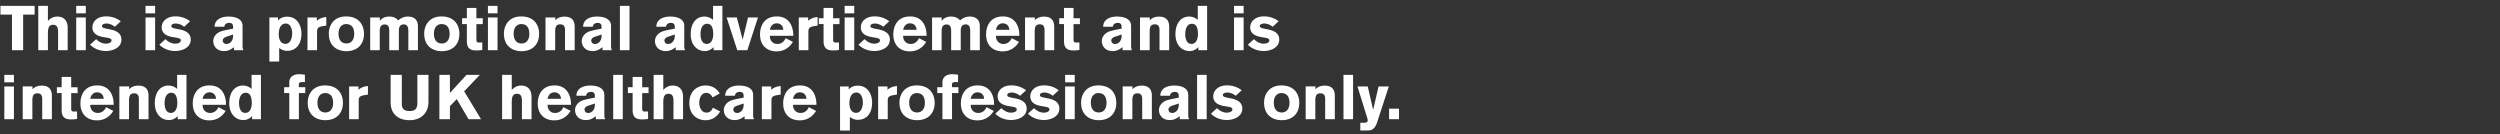 <svg width="279" height="15" viewBox="0 0 279 15" xmlns="http://www.w3.org/2000/svg"><rect x="0" y="0" width="279" height="15" fill="#333333" stroke="none"/><g fill="#fff"><path d="M3.864 1.631V.658H.049v.973h1.288V5.6h1.246V1.631zM7.553 5.6V3.101c0-.777-.406-1.253-1.162-1.253-.21 0-.644.049-1.043.49V.658H4.27V5.6h1.078V3.675c0-.574.133-.91.581-.91.532 0 .553.483.553.861V5.6zM9.576 1.491V.658H8.505v.833zm0 4.109V1.946H8.505V5.6zM13.482 2.373a2.668 2.668 0 00-1.624-.546c-1.029 0-1.547.602-1.547 1.225 0 .56.357.938 1.225 1.085l.329.056c.392.063.581.119.581.322 0 .231-.294.357-.651.357-.392 0-.798-.224-1.064-.504l-.679.616c.266.287.861.707 1.771.707.763 0 1.729-.364 1.729-1.274 0-.679-.525-1.001-1.316-1.148l-.259-.049c-.427-.084-.595-.14-.595-.315 0-.203.273-.28.504-.28.343 0 .693.168.931.364zM17.311 1.491V.658H16.24v.833zm0 4.109V1.946H16.24V5.6zM21.217 2.373a2.668 2.668 0 00-1.624-.546c-1.029 0-1.547.602-1.547 1.225 0 .56.357.938 1.225 1.085l.329.056c.392.063.581.119.581.322 0 .231-.294.357-.651.357-.392 0-.798-.224-1.064-.504l-.679.616c.266.287.861.707 1.771.707.763 0 1.729-.364 1.729-1.274 0-.679-.525-1.001-1.316-1.148l-.259-.049c-.427-.084-.595-.14-.595-.315 0-.203.273-.28.504-.28.343 0 .693.168.931.364zM27.174 5.6c-.091-.133-.105-.252-.105-.567V2.898c0-.882-.945-1.05-1.575-1.05-.798 0-1.54.329-1.54 1.134h1.078c.028-.161.112-.427.567-.427.392 0 .413.315.413.441v.203c-.805.154-1.19.231-1.442.336-.455.189-.77.595-.77 1.05 0 .525.364 1.113 1.197 1.113.56 0 .833-.238 1.12-.427V5.6zm-1.162-1.75v.161c0 .518-.322.896-.742.896a.39.39 0 01-.413-.371c0-.161.091-.336.462-.455zM30.065 1.946v4.921h1.092V5.362c.315.196.511.308.896.308.973 0 1.589-.728 1.589-1.904 0-1.015-.539-1.904-1.589-1.904-.644 0-.945.322-1.022.441v-.357zm1.043 1.876c0-.847.371-1.197.77-1.197.651 0 .728.84.728 1.085 0 .567-.203 1.183-.756 1.183-.497 0-.742-.462-.742-1.071zM34.314 1.946V5.6h1.071V3.542c0-.392.105-.539.672-.63l.357-.056v-.952a1.853 1.853 0 00-.63.147c-.238.098-.336.196-.427.273v-.378zM40.621 3.773c0-.875-.469-1.939-2.002-1.939-1.365 0-1.925.994-1.925 1.918 0 1.442 1.008 1.96 1.96 1.96 1.225 0 1.967-.756 1.967-1.939zm-1.092.035c0 .546-.266 1.043-.861 1.043-.63 0-.889-.483-.889-1.092 0-.763.427-1.071.833-1.071.588 0 .917.343.917 1.12zM41.314 1.946V5.6h1.064V3.486c0-.308.056-.756.539-.756.336 0 .525.175.525.686V5.6h1.071V3.409c0-.441.168-.686.553-.686s.504.28.504.77V5.6h1.071V2.919c0-.721-.448-1.071-1.12-1.071-.546 0-.882.259-1.085.427-.224-.266-.532-.427-1.022-.427-.63 0-.938.364-1.029.476v-.378zM51.268 3.773c0-.875-.469-1.939-2.002-1.939-1.365 0-1.925.994-1.925 1.918 0 1.442 1.008 1.96 1.96 1.96 1.225 0 1.967-.756 1.967-1.939zm-1.092.035c0 .546-.266 1.043-.861 1.043-.63 0-.889-.483-.889-1.092 0-.763.427-1.071.833-1.071.588 0 .917.343.917 1.12zM53.879 2.695v-.658h-.714V.889h-1.064V2.03h-.532v.658h.532v1.904c0 .854.455 1.036 1.043 1.036.392 0 .609-.042.679-.056v-.833s-.301.007-.378.007c-.168 0-.28-.056-.28-.301v-1.75zM55.524 1.491V.658h-1.071v.833zm0 4.109V1.946h-1.071V5.6zM60.165 3.773c0-.875-.469-1.939-2.002-1.939-1.365 0-1.925.994-1.925 1.918 0 1.442 1.008 1.96 1.96 1.96 1.225 0 1.967-.756 1.967-1.939zm-1.092.035c0 .546-.266 1.043-.861 1.043-.63 0-.889-.483-.889-1.092 0-.763.427-1.071.833-1.071.588 0 .917.343.917 1.12zM64.134 5.6V2.975c0-.742-.392-1.12-1.134-1.12-.511 0-.854.203-1.029.413v-.322h-1.092V5.6h1.078V3.556c0-.49.07-.84.567-.84.434 0 .532.287.532.63V5.6zM68.299 5.6c-.091-.133-.105-.252-.105-.567V2.898c0-.882-.945-1.05-1.575-1.05-.798 0-1.54.329-1.54 1.134h1.078c.028-.161.112-.427.567-.427.392 0 .413.315.413.441v.203c-.805.154-1.19.231-1.442.336-.455.189-.77.595-.77 1.05 0 .525.364 1.113 1.197 1.113.56 0 .833-.238 1.12-.427V5.6zm-1.162-1.75v.161c0 .518-.322.896-.742.896a.39.39 0 01-.413-.371c0-.161.091-.336.462-.455zM70.252 5.6V.658h-1.071V5.6zM76.468 5.6c-.091-.133-.105-.252-.105-.567V2.898c0-.882-.945-1.05-1.575-1.05-.798 0-1.54.329-1.54 1.134h1.078c.028-.161.112-.427.567-.427.392 0 .413.315.413.441v.203c-.805.154-1.19.231-1.442.336-.455.189-.77.595-.77 1.05 0 .525.364 1.113 1.197 1.113.56 0 .833-.238 1.12-.427V5.6zm-1.162-1.75v.161c0 .518-.322.896-.742.896a.39.39 0 01-.413-.371c0-.161.091-.336.462-.455zM80.619 5.6V.658h-1.043v1.561c-.14-.112-.455-.371-.966-.371-.994 0-1.526.868-1.526 1.953 0 1.232.721 1.897 1.582 1.897.196 0 .574-.035.973-.441V5.6zm-2.443-1.806c0-.518.175-1.141.749-1.141.588 0 .672.693.672 1.148 0 .175-.028 1.099-.728 1.099-.623 0-.693-.784-.693-1.106zM84.588 1.946h-1.106l-.602 2.478-.651-2.478h-1.141l1.19 3.654h1.127zM88.529 3.997v-.049c0-1.015-.462-2.114-1.834-2.114-1.428 0-1.876 1.092-1.876 2.009 0 1.183.735 1.89 1.848 1.89.756 0 1.407-.364 1.82-1.057l-.812-.42c-.112.301-.413.651-.924.651-.497 0-.833-.378-.833-.868v-.042zm-2.611-.672c.049-.294.259-.721.77-.721.441 0 .714.315.728.721zM89.145 1.946V5.6h1.071V3.542c0-.392.105-.539.672-.63l.357-.056v-.952a1.853 1.853 0 00-.63.147c-.238.098-.336.196-.427.273v-.378zM93.688 2.695v-.658h-.714V.889H91.91V2.03h-.532v.658h.532v1.904c0 .854.455 1.036 1.043 1.036.392 0 .609-.042.679-.056v-.833s-.301.007-.378.007c-.168 0-.28-.056-.28-.301v-1.75zM95.333 1.491V.658h-1.071v.833zm0 4.109V1.946h-1.071V5.6zM99.239 2.373a2.668 2.668 0 00-1.624-.546c-1.029 0-1.547.602-1.547 1.225 0 .56.357.938 1.225 1.085l.329.056c.392.063.581.119.581.322 0 .231-.294.357-.651.357-.392 0-.798-.224-1.064-.504l-.679.616c.266.287.861.707 1.771.707.763 0 1.729-.364 1.729-1.274 0-.679-.525-1.001-1.316-1.148l-.259-.049c-.427-.084-.595-.14-.595-.315 0-.203.273-.28.504-.28.343 0 .693.168.931.364zM103.404 3.997v-.049c0-1.015-.462-2.114-1.834-2.114-1.428 0-1.876 1.092-1.876 2.009 0 1.183.735 1.89 1.848 1.89.756 0 1.407-.364 1.82-1.057l-.812-.42c-.112.301-.413.651-.924.651-.497 0-.833-.378-.833-.868v-.042zm-2.611-.672c.049-.294.259-.721.77-.721.441 0 .714.315.728.721zM104.02 1.946V5.6h1.064V3.486c0-.308.056-.756.539-.756.336 0 .525.175.525.686V5.6h1.071V3.409c0-.441.168-.686.553-.686s.504.28.504.77V5.6h1.071V2.919c0-.721-.448-1.071-1.12-1.071-.546 0-.882.259-1.085.427-.224-.266-.532-.427-1.022-.427-.63 0-.938.364-1.029.476v-.378zM113.757 3.997v-.049c0-1.015-.462-2.114-1.834-2.114-1.428 0-1.876 1.092-1.876 2.009 0 1.183.735 1.89 1.848 1.89.756 0 1.407-.364 1.82-1.057l-.812-.42c-.112.301-.413.651-.924.651-.497 0-.833-.378-.833-.868v-.042zm-2.611-.672c.049-.294.259-.721.77-.721.441 0 .714.315.728.721zM117.649 5.6V2.975c0-.742-.392-1.12-1.134-1.12-.511 0-.854.203-1.029.413v-.322h-1.092V5.6h1.078V3.556c0-.49.07-.84.567-.84.434 0 .532.287.532.63V5.6zM120.519 2.695v-.658h-.714V.889h-1.064V2.03h-.532v.658h.532v1.904c0 .854.455 1.036 1.043 1.036.392 0 .609-.042.679-.056v-.833s-.301.007-.378.007c-.168 0-.28-.056-.28-.301v-1.75zM126.336 5.6c-.091-.133-.105-.252-.105-.567V2.898c0-.882-.945-1.05-1.575-1.05-.798 0-1.54.329-1.54 1.134h1.078c.028-.161.112-.427.567-.427.392 0 .413.315.413.441v.203c-.805.154-1.19.231-1.442.336-.455.189-.77.595-.77 1.05 0 .525.364 1.113 1.197 1.113.56 0 .833-.238 1.12-.427V5.6zm-1.162-1.75v.161c0 .518-.322.896-.742.896a.39.39 0 01-.413-.371c0-.161.091-.336.462-.455zM130.48 5.6V2.975c0-.742-.392-1.12-1.134-1.12-.511 0-.854.203-1.029.413v-.322h-1.092V5.6h1.078V3.556c0-.49.07-.84.567-.84.434 0 .532.287.532.63V5.6zM134.715 5.6V.658h-1.043v1.561c-.14-.112-.455-.371-.966-.371-.994 0-1.526.868-1.526 1.953 0 1.232.721 1.897 1.582 1.897.196 0 .574-.035.973-.441V5.6zm-2.443-1.806c0-.518.175-1.141.749-1.141.588 0 .672.693.672 1.148 0 .175-.028 1.099-.728 1.099-.623 0-.693-.784-.693-1.106zM138.789 1.491V.658h-1.071v.833zm0 4.109V1.946h-1.071V5.6zM142.695 2.373a2.668 2.668 0 00-1.624-.546c-1.029 0-1.547.602-1.547 1.225 0 .56.357.938 1.225 1.085l.329.056c.392.063.581.119.581.322 0 .231-.294.357-.651.357-.392 0-.798-.224-1.064-.504l-.679.616c.266.287.861.707 1.771.707.763 0 1.729-.364 1.729-1.274 0-.679-.525-1.001-1.316-1.148l-.259-.049c-.427-.084-.595-.14-.595-.315 0-.203.273-.28.504-.28.343 0 .693.168.931.364z"/></g><g fill="#fff"><path d="M1.554 9.191v-.833H.483v.833zm0 4.109V9.646H.483V13.3zM5.789 13.3v-2.625c0-.742-.392-1.12-1.134-1.12-.511 0-.854.203-1.029.413v-.322H2.534V13.3h1.078v-2.044c0-.49.07-.84.567-.84.434 0 .532.287.532.63V13.3zM8.659 10.395v-.658h-.714V8.589H6.881V9.73h-.532v.658h.532v1.904c0 .854.455 1.036 1.043 1.036.392 0 .609-.042.679-.056v-.833s-.301.007-.378.007c-.168 0-.28-.056-.28-.301v-1.75zM12.684 11.697v-.049c0-1.015-.462-2.114-1.834-2.114-1.428 0-1.876 1.092-1.876 2.009 0 1.183.735 1.89 1.848 1.89.756 0 1.407-.364 1.82-1.057l-.812-.42c-.112.301-.413.651-.924.651-.497 0-.833-.378-.833-.868v-.042zm-2.611-.672c.049-.294.259-.721.77-.721.441 0 .714.315.728.721zM16.576 13.3v-2.625c0-.742-.392-1.12-1.134-1.12-.511 0-.854.203-1.029.413v-.322h-1.092V13.3h1.078v-2.044c0-.49.07-.84.567-.84.434 0 .532.287.532.63V13.3zM20.811 13.3V8.358h-1.043v1.561c-.14-.112-.455-.371-.966-.371-.994 0-1.526.868-1.526 1.953 0 1.232.721 1.897 1.582 1.897.196 0 .574-.035.973-.441v.343zm-2.443-1.806c0-.518.175-1.141.749-1.141.588 0 .672.693.672 1.148 0 .175-.028 1.099-.728 1.099-.623 0-.693-.784-.693-1.106zM25.221 11.697v-.049c0-1.015-.462-2.114-1.834-2.114-1.428 0-1.876 1.092-1.876 2.009 0 1.183.735 1.89 1.848 1.89.756 0 1.407-.364 1.82-1.057l-.812-.42c-.112.301-.413.651-.924.651-.497 0-.833-.378-.833-.868v-.042zm-2.611-.672c.049-.294.259-.721.77-.721.441 0 .714.315.728.721zM29.12 13.3V8.358h-1.043v1.561c-.14-.112-.455-.371-.966-.371-.994 0-1.526.868-1.526 1.953 0 1.232.721 1.897 1.582 1.897.196 0 .574-.035.973-.441v.343zm-2.443-1.806c0-.518.175-1.141.749-1.141.588 0 .672.693.672 1.148 0 .175-.028 1.099-.728 1.099-.623 0-.693-.784-.693-1.106zM34.069 10.388V9.73h-.721v-.217c0-.266.035-.357.483-.357h.196v-.812a4.8 4.8 0 00-.644-.063c-.63 0-1.099.294-1.099.924v.525h-.574v.658h.574V13.3h1.071v-2.912zM38.269 11.473c0-.875-.469-1.939-2.002-1.939-1.365 0-1.925.994-1.925 1.918 0 1.442 1.008 1.96 1.96 1.96 1.225 0 1.967-.756 1.967-1.939zm-1.092.035c0 .546-.266 1.043-.861 1.043-.63 0-.889-.483-.889-1.092 0-.763.427-1.071.833-1.071.588 0 .917.343.917 1.12zM38.962 9.646V13.3h1.071v-2.058c0-.392.105-.539.672-.63l.357-.056v-.952a1.853 1.853 0 00-.63.147c-.238.098-.336.196-.427.273v-.378zM47.817 8.358h-1.239v3.15c0 .567-.217.882-.847.882-.553 0-.889-.161-.889-.819V8.358h-1.246v3.073c0 1.365.931 1.981 2.093 1.981 1.337 0 2.128-.826 2.128-2.065zM53.683 13.3L51.8 10.192l1.75-1.834h-1.491l-1.848 2.016V8.358h-1.176V13.3h1.176v-1.449l.763-.791 1.316 2.24zM59.318 13.3v-2.499c0-.777-.406-1.253-1.162-1.253-.21 0-.644.049-1.043.49v-1.68h-1.078V13.3h1.078v-1.925c0-.574.133-.91.581-.91.532 0 .553.483.553.861V13.3zM63.721 11.697v-.049c0-1.015-.462-2.114-1.834-2.114-1.428 0-1.876 1.092-1.876 2.009 0 1.183.735 1.89 1.848 1.89.756 0 1.407-.364 1.82-1.057l-.812-.42c-.112.301-.413.651-.924.651-.497 0-.833-.378-.833-.868v-.042zm-2.611-.672c.049-.294.259-.721.77-.721.441 0 .714.315.728.721zM67.55 13.3c-.091-.133-.105-.252-.105-.567v-2.135c0-.882-.945-1.05-1.575-1.05-.798 0-1.54.329-1.54 1.134h1.078c.028-.161.112-.427.567-.427.392 0 .413.315.413.441v.203c-.805.154-1.19.231-1.442.336-.455.189-.77.595-.77 1.05 0 .525.364 1.113 1.197 1.113.56 0 .833-.238 1.12-.427v.329zm-1.162-1.75v.161c0 .518-.322.896-.742.896a.39.39 0 01-.413-.371c0-.161.091-.336.462-.455zM69.503 13.3V8.358h-1.071V13.3zM72.38 10.395v-.658h-.714V8.589h-1.064V9.73h-.532v.658h.532v1.904c0 .854.455 1.036 1.043 1.036.392 0 .609-.042.679-.056v-.833s-.301.007-.378.007c-.168 0-.28-.056-.28-.301v-1.75zM76.23 13.3v-2.499c0-.777-.406-1.253-1.162-1.253-.21 0-.644.049-1.043.49v-1.68h-1.078V13.3h1.078v-1.925c0-.574.133-.91.581-.91.532 0 .553.483.553.861V13.3zM79.555 12.019c-.077.231-.287.546-.707.546-.595 0-.812-.637-.812-1.099 0-.441.203-1.099.777-1.099.42 0 .616.308.714.511l.798-.455c-.511-.812-1.232-.882-1.561-.882-.826 0-1.834.497-1.834 1.96 0 1.372.959 1.918 1.813 1.918.56 0 1.211-.259 1.624-.98zM84.154 13.3c-.091-.133-.105-.252-.105-.567v-2.135c0-.882-.945-1.05-1.575-1.05-.798 0-1.54.329-1.54 1.134h1.078c.028-.161.112-.427.567-.427.392 0 .413.315.413.441v.203c-.805.154-1.19.231-1.442.336-.455.189-.77.595-.77 1.05 0 .525.364 1.113 1.197 1.113.56 0 .833-.238 1.12-.427v.329zm-1.162-1.75v.161c0 .518-.322.896-.742.896a.39.39 0 01-.413-.371c0-.161.091-.336.462-.455zM85.022 9.646V13.3h1.071v-2.058c0-.392.105-.539.672-.63l.357-.056v-.952a1.853 1.853 0 00-.63.147c-.238.098-.336.196-.427.273v-.378zM91.112 11.697v-.049c0-1.015-.462-2.114-1.834-2.114-1.428 0-1.876 1.092-1.876 2.009 0 1.183.735 1.89 1.848 1.89.756 0 1.407-.364 1.82-1.057l-.812-.42c-.112.301-.413.651-.924.651-.497 0-.833-.378-.833-.868v-.042zm-2.611-.672c.049-.294.259-.721.77-.721.441 0 .714.315.728.721zM93.751 9.646v4.921h1.092v-1.505c.315.196.511.308.896.308.973 0 1.589-.728 1.589-1.904 0-1.015-.539-1.904-1.589-1.904-.644 0-.945.322-1.022.441v-.357zm1.043 1.876c0-.847.371-1.197.77-1.197.651 0 .728.84.728 1.085 0 .567-.203 1.183-.756 1.183-.497 0-.742-.462-.742-1.071zM98 9.646V13.3h1.071v-2.058c0-.392.105-.539.672-.63l.357-.056v-.952a1.853 1.853 0 00-.63.147c-.238.098-.336.196-.427.273v-.378zM104.307 11.473c0-.875-.469-1.939-2.002-1.939-1.365 0-1.925.994-1.925 1.918 0 1.442 1.008 1.96 1.96 1.96 1.225 0 1.967-.756 1.967-1.939zm-1.092.035c0 .546-.266 1.043-.861 1.043-.63 0-.889-.483-.889-1.092 0-.763.427-1.071.833-1.071.588 0 .917.343.917 1.12zM106.96 10.388V9.73h-.721v-.217c0-.266.035-.357.483-.357h.196v-.812a4.8 4.8 0 00-.644-.063c-.63 0-1.099.294-1.099.924v.525h-.574v.658h.574V13.3h1.071v-2.912zM110.943 11.697v-.049c0-1.015-.462-2.114-1.834-2.114-1.428 0-1.876 1.092-1.876 2.009 0 1.183.735 1.89 1.848 1.89.756 0 1.407-.364 1.82-1.057l-.812-.42c-.112.301-.413.651-.924.651-.497 0-.833-.378-.833-.868v-.042zm-2.611-.672c.049-.294.259-.721.77-.721.441 0 .714.315.728.721zM114.506 10.073a2.668 2.668 0 00-1.624-.546c-1.029 0-1.547.602-1.547 1.225 0 .56.357.938 1.225 1.085l.329.056c.392.063.581.119.581.322 0 .231-.294.357-.651.357-.392 0-.798-.224-1.064-.504l-.679.616c.266.287.861.707 1.771.707.763 0 1.729-.364 1.729-1.274 0-.679-.525-1.001-1.316-1.148l-.259-.049c-.427-.084-.595-.14-.595-.315 0-.203.273-.28.504-.28.343 0 .693.168.931.364zM118.153 10.073a2.668 2.668 0 00-1.624-.546c-1.029 0-1.547.602-1.547 1.225 0 .56.357.938 1.225 1.085l.329.056c.392.063.581.119.581.322 0 .231-.294.357-.651.357-.392 0-.798-.224-1.064-.504l-.679.616c.266.287.861.707 1.771.707.763 0 1.729-.364 1.729-1.274 0-.679-.525-1.001-1.316-1.148l-.259-.049c-.427-.084-.595-.14-.595-.315 0-.203.273-.28.504-.28.343 0 .693.168.931.364zM119.938 9.191v-.833h-1.071v.833zm0 4.109V9.646h-1.071V13.3zM124.579 11.473c0-.875-.469-1.939-2.002-1.939-1.365 0-1.925.994-1.925 1.918 0 1.442 1.008 1.96 1.96 1.96 1.225 0 1.967-.756 1.967-1.939zm-1.092.035c0 .546-.266 1.043-.861 1.043-.63 0-.889-.483-.889-1.092 0-.763.427-1.071.833-1.071.588 0 .917.343.917 1.12zM128.548 13.3v-2.625c0-.742-.392-1.12-1.134-1.12-.511 0-.854.203-1.029.413v-.322h-1.092V13.3h1.078v-2.044c0-.49.07-.84.567-.84.434 0 .532.287.532.63V13.3zM132.713 13.3c-.091-.133-.105-.252-.105-.567v-2.135c0-.882-.945-1.05-1.575-1.05-.798 0-1.54.329-1.54 1.134h1.078c.028-.161.112-.427.567-.427.392 0 .413.315.413.441v.203c-.805.154-1.19.231-1.442.336-.455.189-.77.595-.77 1.05 0 .525.364 1.113 1.197 1.113.56 0 .833-.238 1.12-.427v.329zm-1.162-1.75v.161c0 .518-.322.896-.742.896a.39.39 0 01-.413-.371c0-.161.091-.336.462-.455zM134.666 13.3V8.358h-1.071V13.3zM138.572 10.073a2.668 2.668 0 00-1.624-.546c-1.029 0-1.547.602-1.547 1.225 0 .56.357.938 1.225 1.085l.329.056c.392.063.581.119.581.322 0 .231-.294.357-.651.357-.392 0-.798-.224-1.064-.504l-.679.616c.266.287.861.707 1.771.707.763 0 1.729-.364 1.729-1.274 0-.679-.525-1.001-1.316-1.148l-.259-.049c-.427-.084-.595-.14-.595-.315 0-.203.273-.28.504-.28.343 0 .693.168.931.364zM144.998 11.473c0-.875-.469-1.939-2.002-1.939-1.365 0-1.925.994-1.925 1.918 0 1.442 1.008 1.96 1.96 1.96 1.225 0 1.967-.756 1.967-1.939zm-1.092.035c0 .546-.266 1.043-.861 1.043-.63 0-.889-.483-.889-1.092 0-.763.427-1.071.833-1.071.588 0 .917.343.917 1.12zM148.967 13.3v-2.625c0-.742-.392-1.12-1.134-1.12-.511 0-.854.203-1.029.413v-.322h-1.092V13.3h1.078v-2.044c0-.49.07-.84.567-.84.434 0 .532.287.532.63V13.3zM151.004 13.3V8.358h-1.071V13.3zM153.846 9.646l-.602 2.618-.602-2.618h-1.148l1.064 3.437c.056.175.077.252.077.35 0 .126-.07.266-.364.266h-.462v.861h.777c.322 0 .539-.042.763-.28.189-.203.273-.427.357-.686l1.288-3.948zM156.128 13.3v-1.169h-1.106V13.3z"/></g></svg>